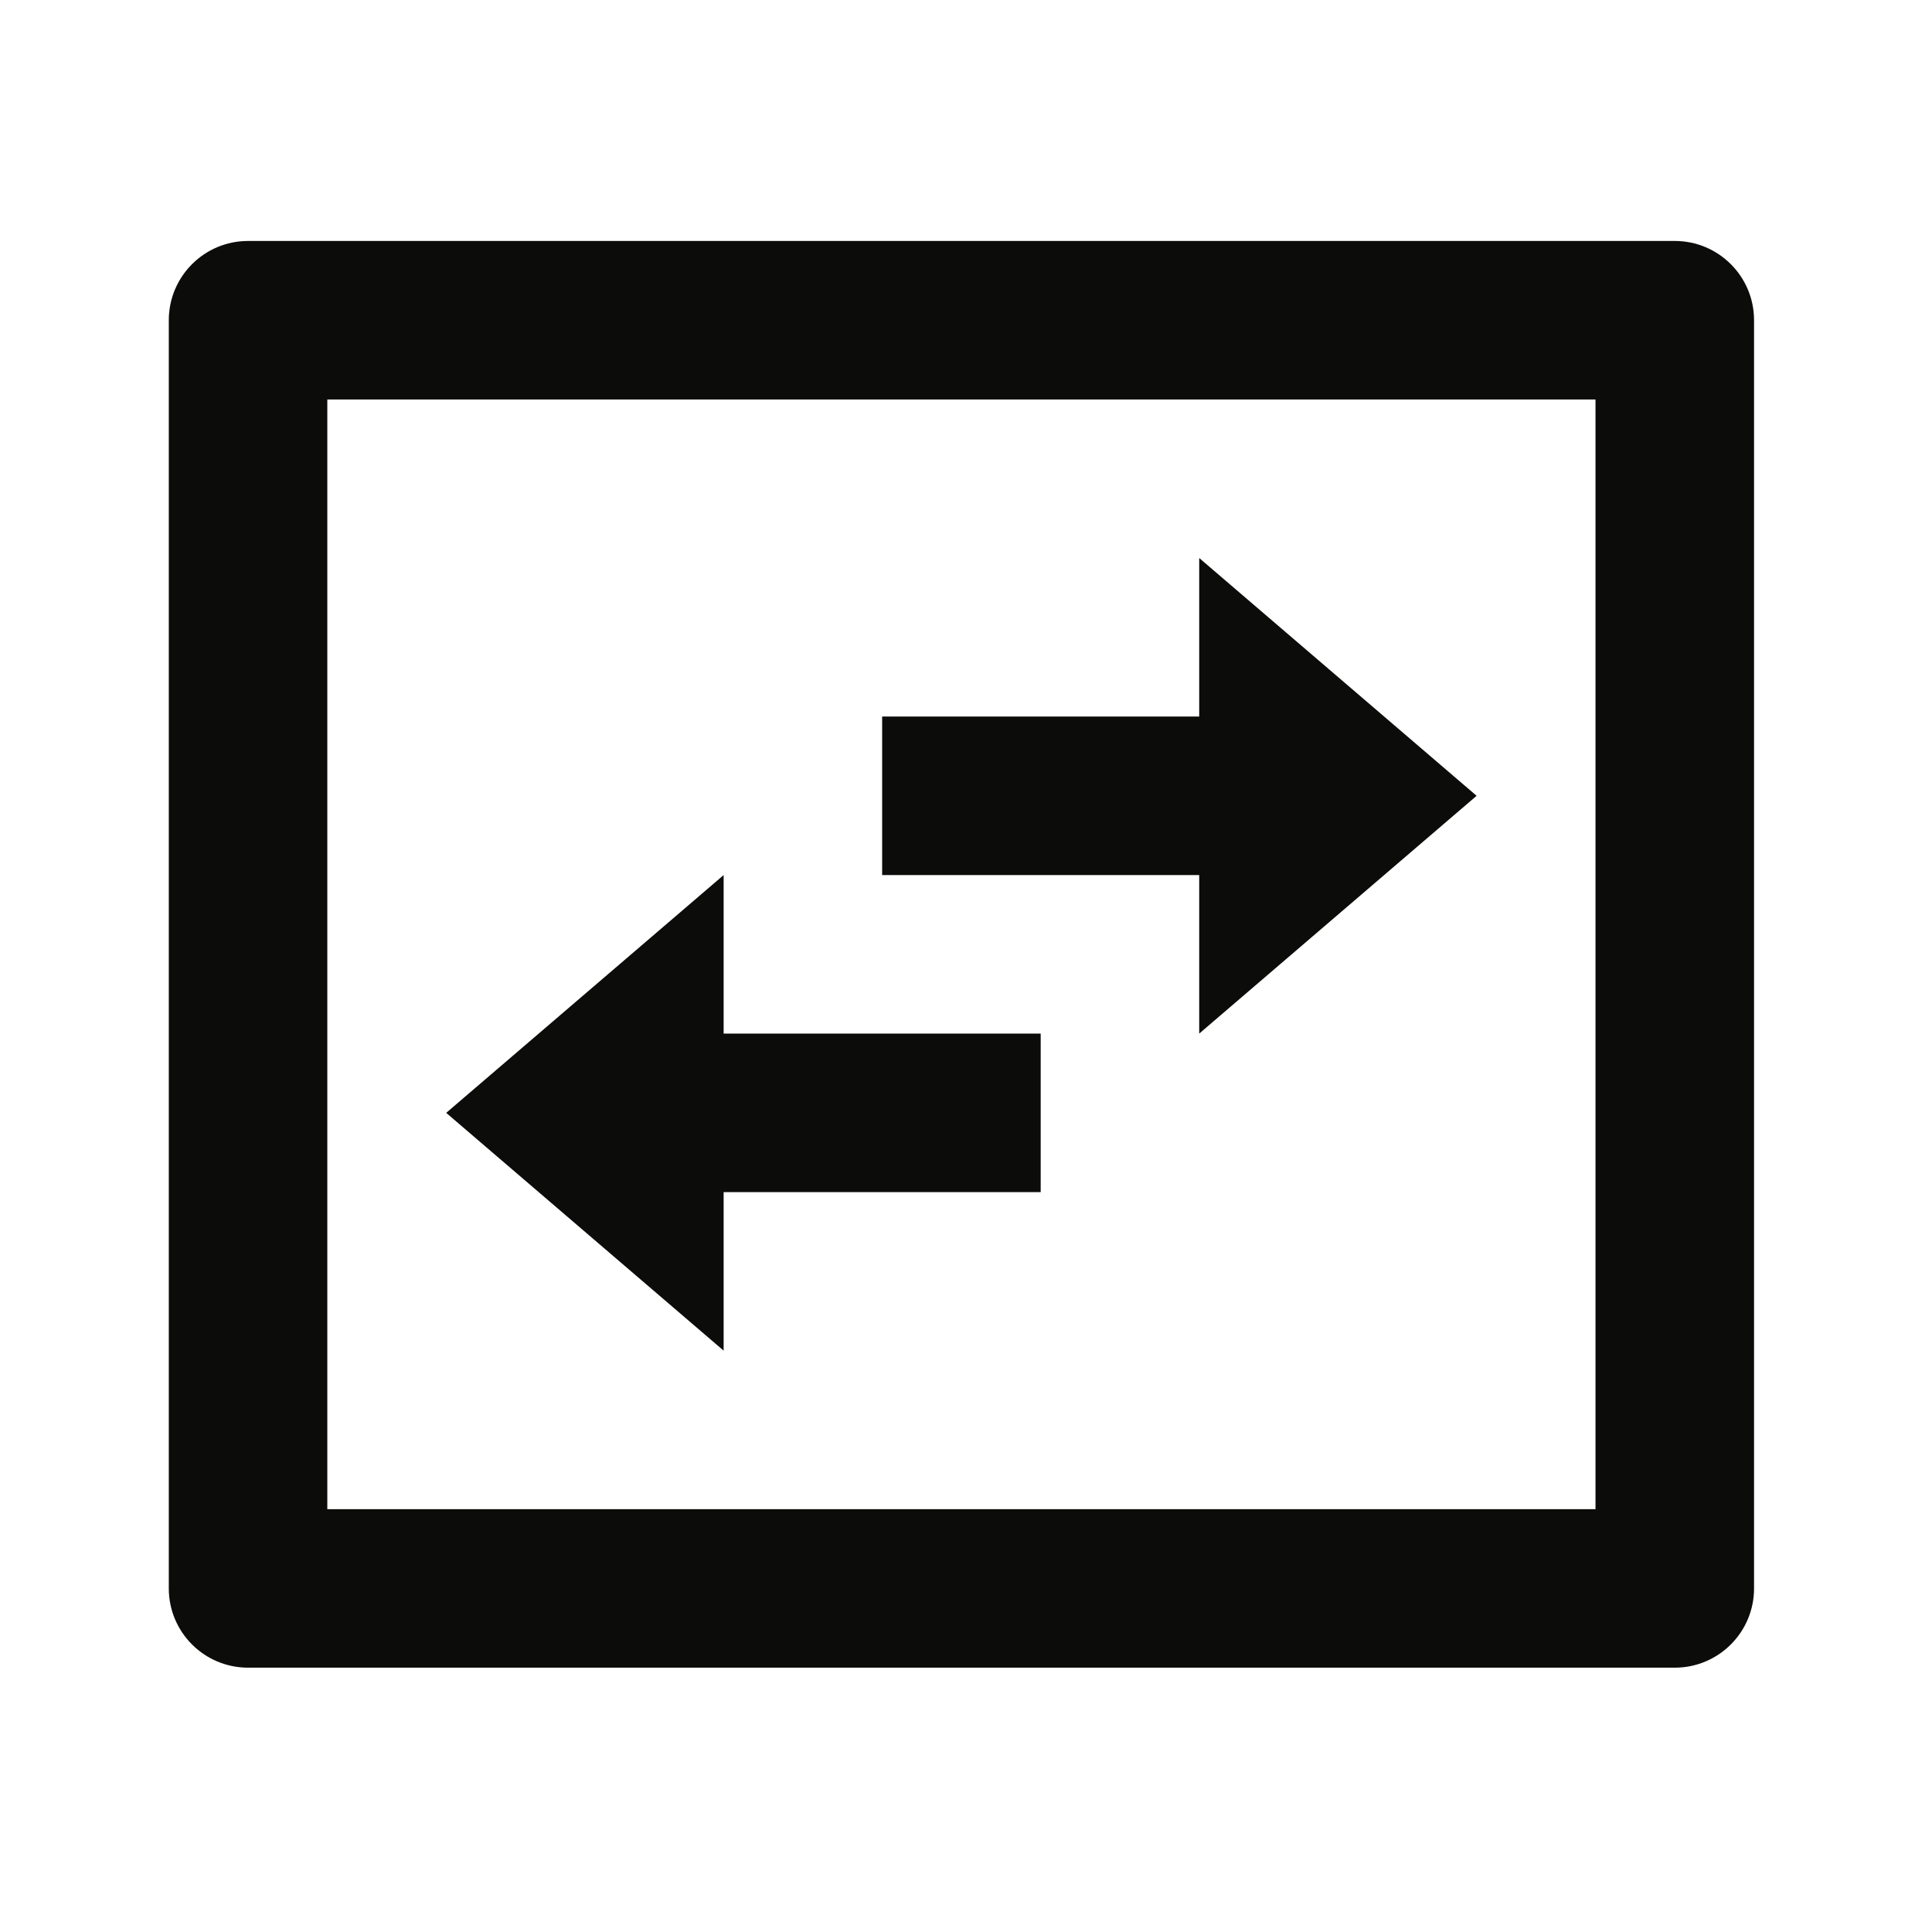 <svg width="65" height="65" viewBox="0 0 65 65" fill="none" xmlns="http://www.w3.org/2000/svg">
<path d="M11.012 13.441V50.774H53.679V13.441H11.012ZM8.346 8.107H56.346C57.819 8.107 59.013 9.301 59.013 10.774V53.441C59.013 54.913 57.819 56.107 56.346 56.107H8.346C6.873 56.107 5.679 54.913 5.679 53.441V10.774C5.679 9.301 6.873 8.107 8.346 8.107ZM40.346 18.774L49.679 26.774L40.346 34.774V29.441H29.679V24.107H40.346V18.774ZM24.346 45.441L15.012 37.441L24.346 29.441V34.774H35.013V40.107H24.346V45.441Z" fill="#0C0C0B"/>
</svg>
